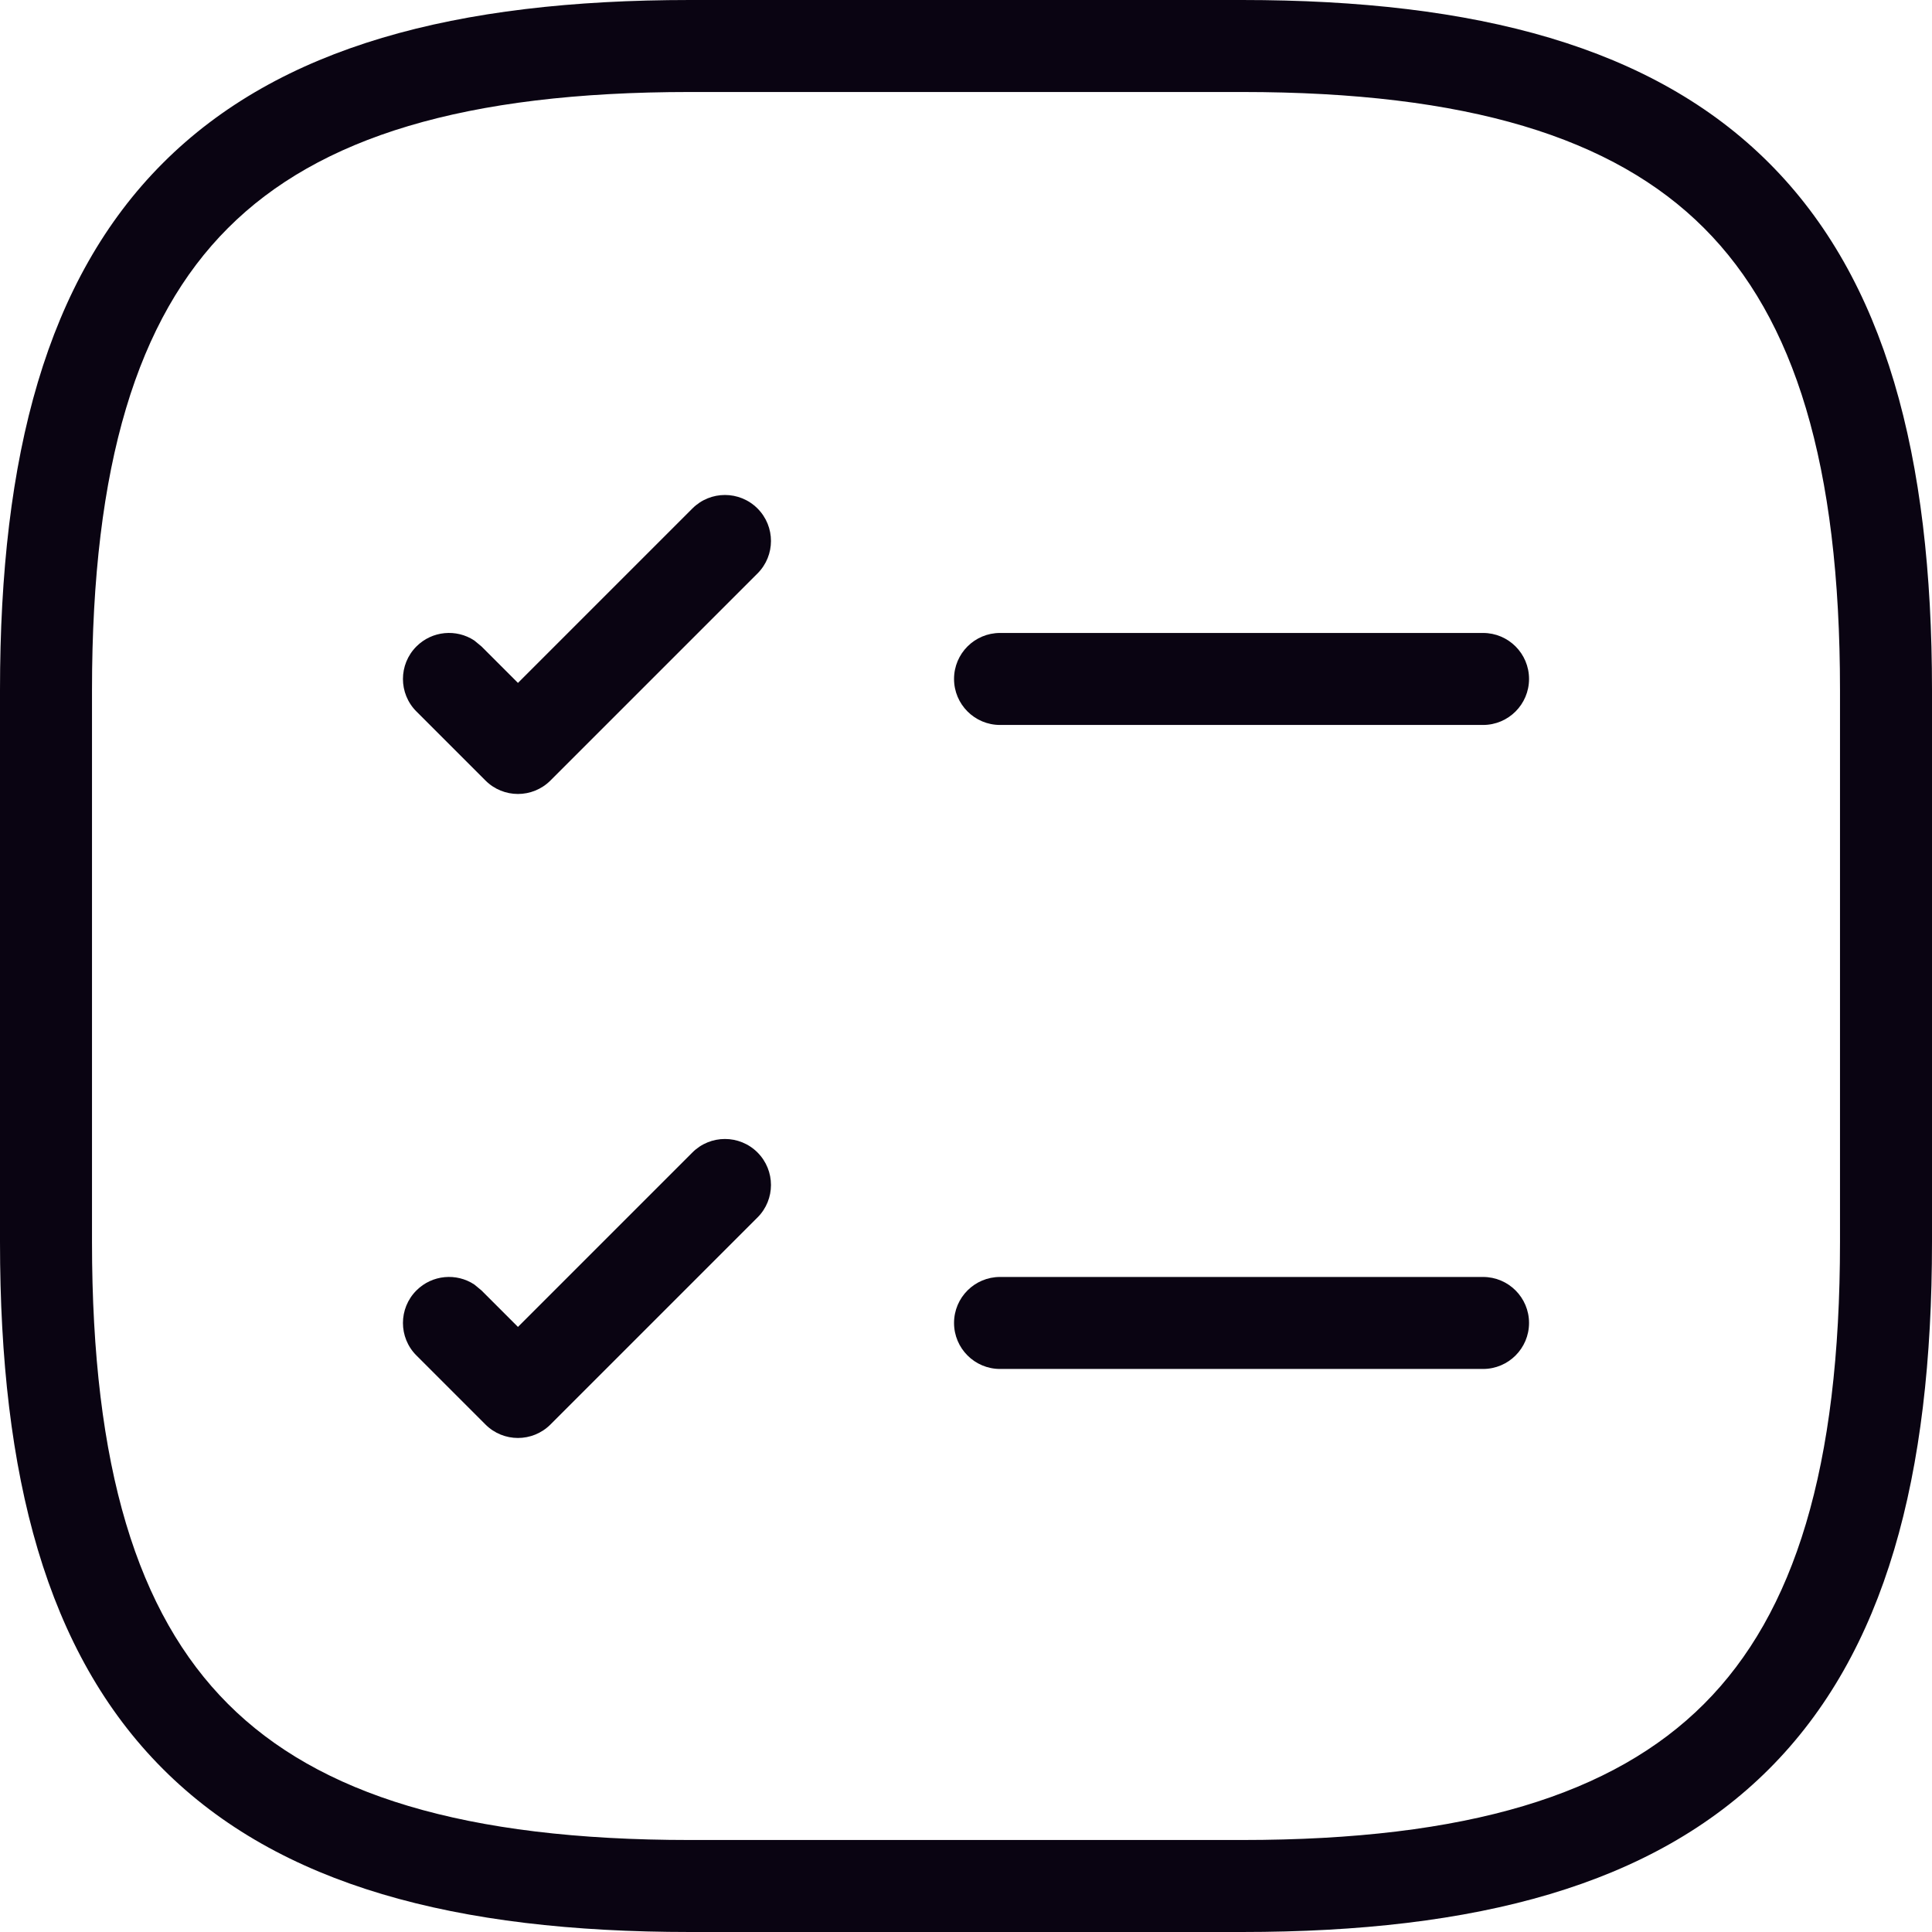 <svg width="42" height="42" viewBox="0 0 42 42" fill="none" xmlns="http://www.w3.org/2000/svg">
<path d="M32.24 13.76C32.792 13.76 33.24 14.207 33.24 14.76C33.24 15.312 32.792 15.76 32.24 15.76H21.74C21.188 15.76 20.74 15.312 20.74 14.76C20.74 14.207 21.188 13.76 21.74 13.76H32.24Z" fill="#0A0412"/>
<path d="M15.053 11.053C15.443 10.663 16.076 10.663 16.467 11.053C16.858 11.444 16.858 12.077 16.467 12.467L11.967 16.967C11.576 17.358 10.943 17.358 10.553 16.967L9.053 15.467C8.662 15.077 8.662 14.444 9.053 14.053C9.395 13.711 9.923 13.668 10.311 13.924L10.467 14.053L11.26 14.846L15.053 11.053Z" fill="#0A0412"/>
<path d="M32.24 27.76C32.792 27.76 33.24 28.207 33.24 28.76C33.24 29.312 32.792 29.76 32.24 29.76H21.74C21.188 29.76 20.74 29.312 20.74 28.76C20.74 28.207 21.188 27.76 21.74 27.76H32.24Z" fill="#0A0412"/>
<path d="M15.053 25.053C15.443 24.663 16.076 24.663 16.467 25.053C16.858 25.444 16.858 26.077 16.467 26.467L11.967 30.967C11.576 31.358 10.943 31.358 10.553 30.967L9.053 29.467C8.662 29.077 8.662 28.444 9.053 28.053C9.395 27.711 9.923 27.668 10.311 27.924L10.467 28.053L11.26 28.846L15.053 25.053Z" fill="#0A0412"/>
<path d="M40 15C40 10.099 39.014 6.928 37.043 4.957C35.072 2.986 31.901 2 27 2H15C10.099 2 6.928 2.986 4.957 4.957C2.986 6.928 2 10.099 2 15V27C2 31.901 2.986 35.072 4.957 37.043C6.928 39.014 10.099 40 15 40H27C31.901 40 35.072 39.014 37.043 37.043C39.014 35.072 40 31.901 40 27V15ZM42 27C42 32.099 40.986 35.928 38.457 38.457C35.928 40.986 32.099 42 27 42H15C9.901 42 6.072 40.986 3.543 38.457C1.014 35.928 0 32.099 0 27V15C0 9.901 1.014 6.072 3.543 3.543C6.072 1.014 9.901 0 15 0H27C32.099 0 35.928 1.014 38.457 3.543C40.986 6.072 42 9.901 42 15V27Z" fill="#0A0412"/>
</svg>
